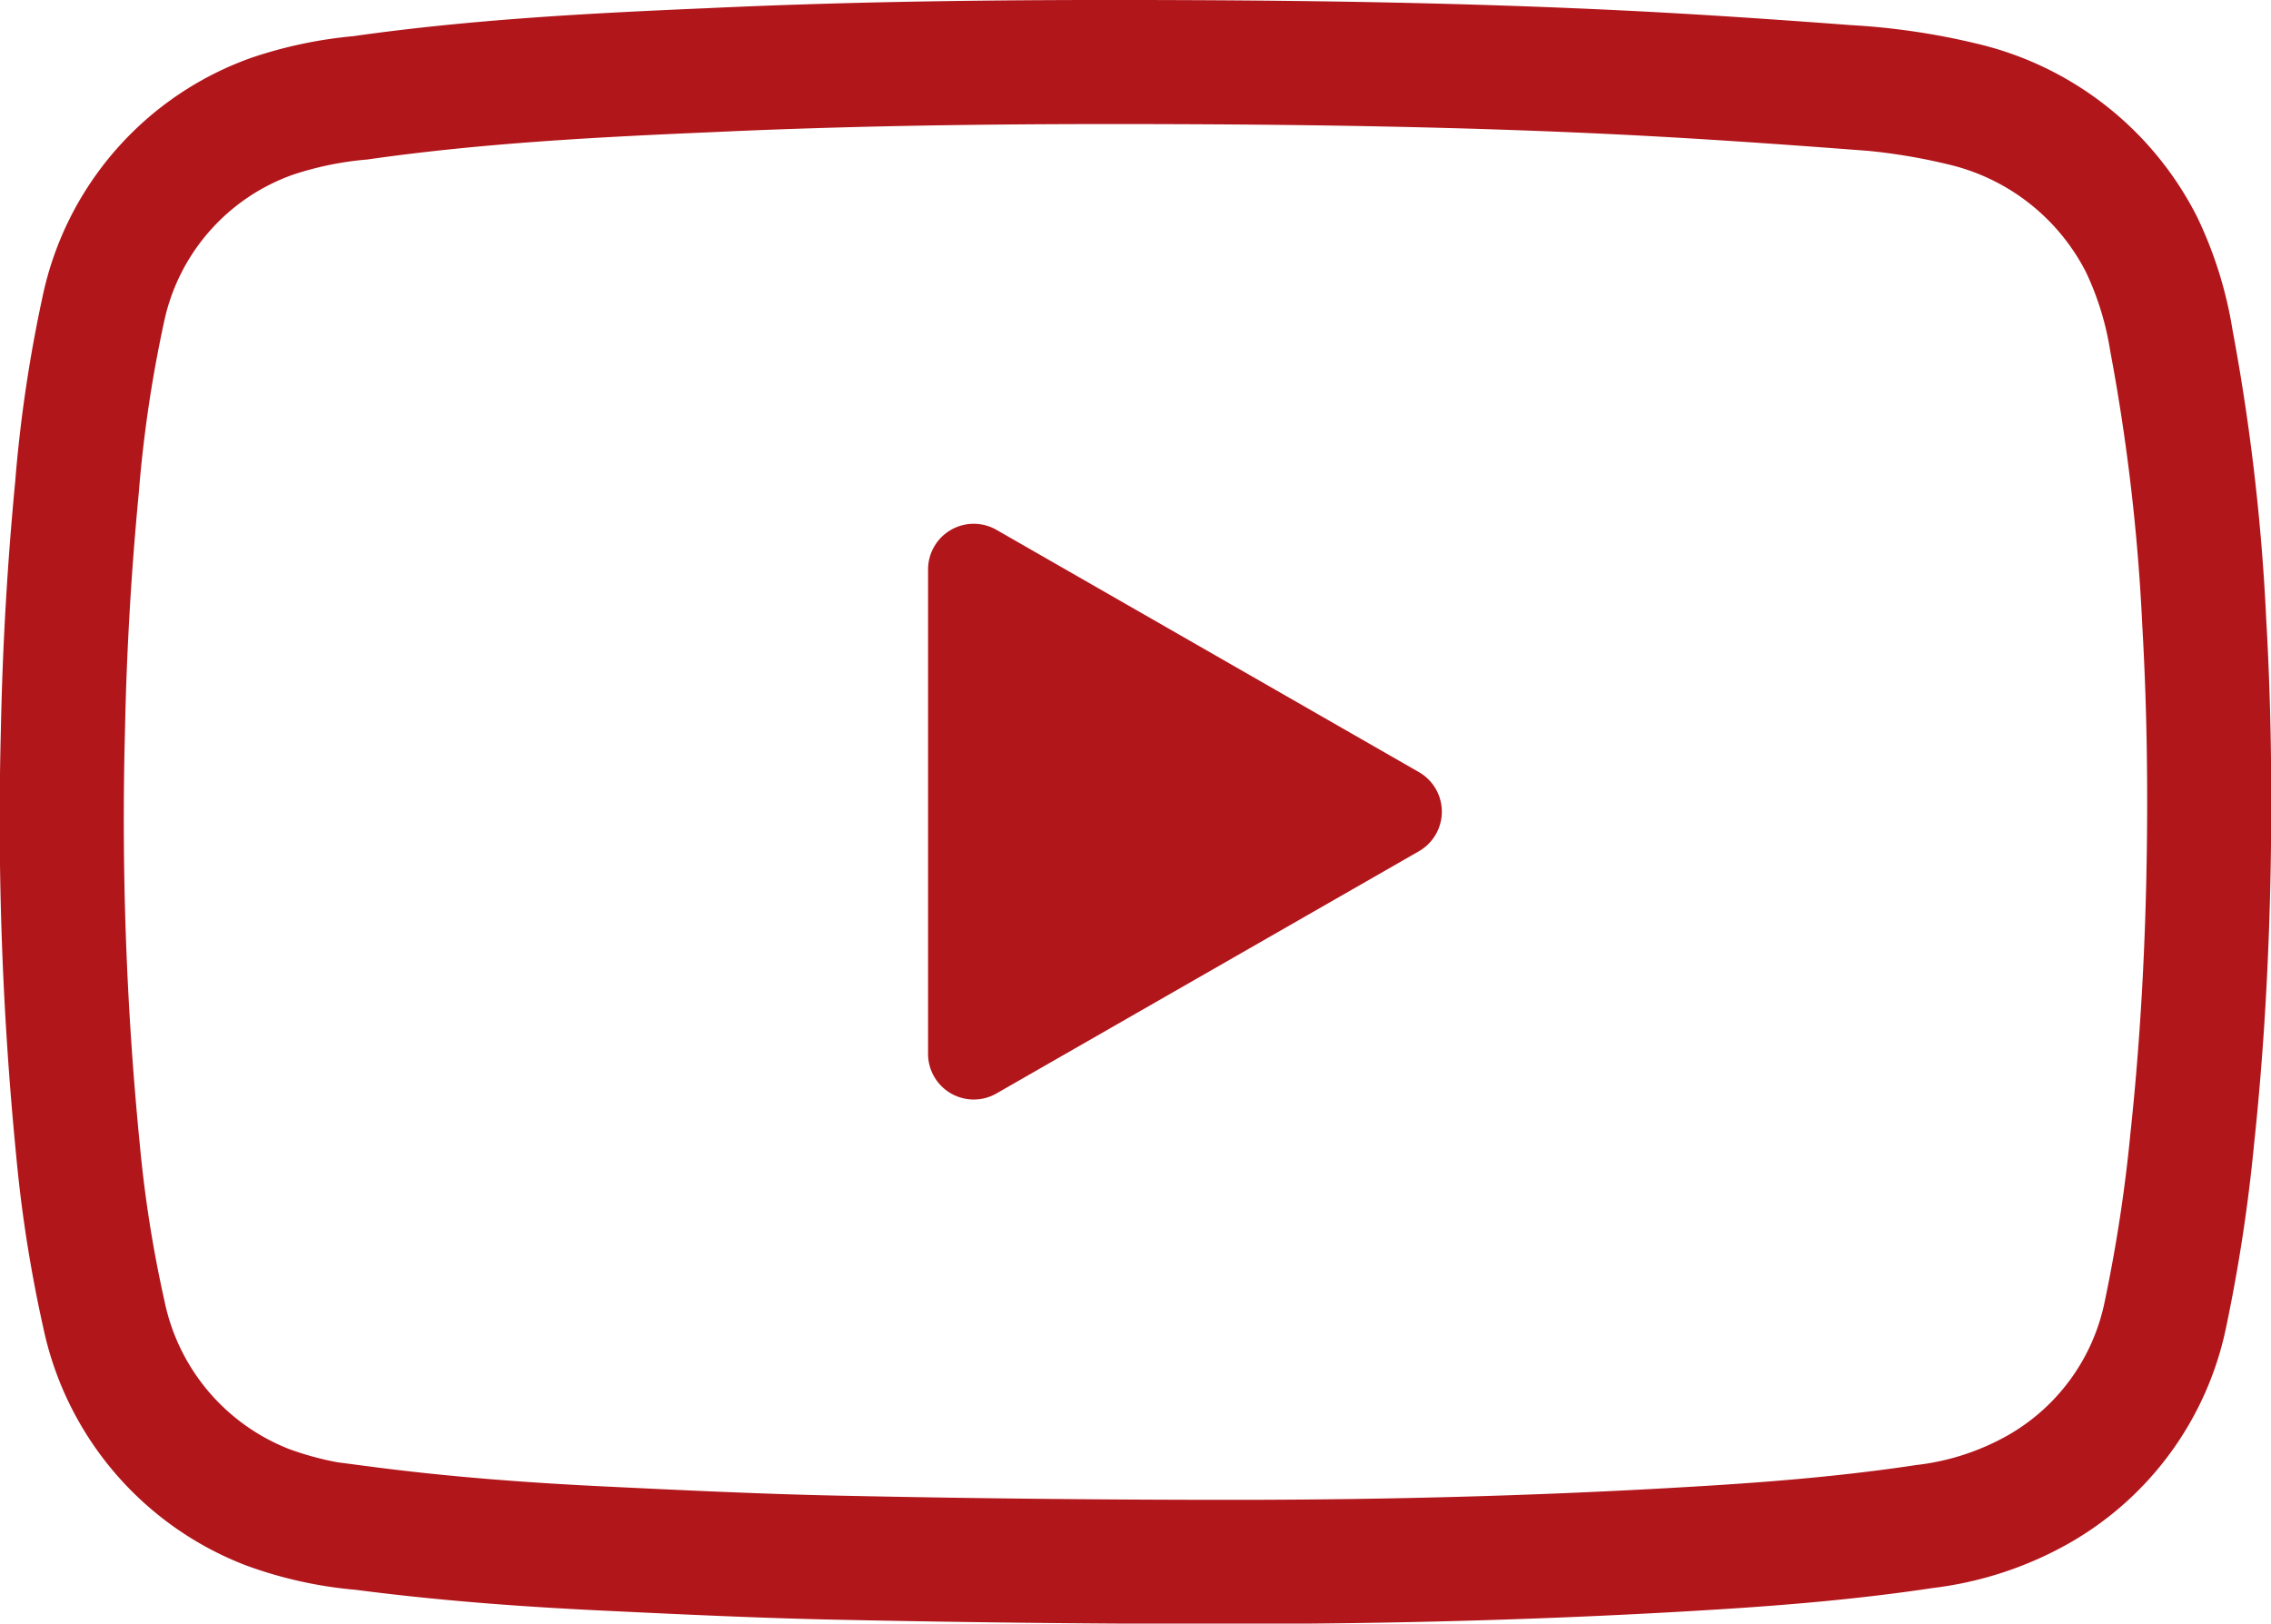 <svg xmlns="http://www.w3.org/2000/svg" width="36.6" height="26.17" viewBox="0 0 36.6 26.17">
  <g id="Group_243" data-name="Group 243" transform="translate(-1611.7 -969.912)">
    <path id="Path_259" data-name="Path 259" d="M1630.511,970.913c2.429.007,4.858.047,7.285.166,1.226.06,2.45.144,3.673.236a10.342,10.342,0,0,1,1.844.27,4.349,4.349,0,0,1,2.9,2.267,5.625,5.625,0,0,1,.481,1.545,33.1,33.1,0,0,1,.531,4.56c.075,1.3.093,2.605.07,3.909-.026,1.473-.108,2.943-.265,4.409a25.8,25.8,0,0,1-.439,2.858,4.218,4.218,0,0,1-2.039,2.784,4.89,4.89,0,0,1-1.835.6c-1.126.17-2.26.268-3.4.339-2.582.161-5.167.231-7.753.231q-3.117,0-6.233-.065c-1.307-.025-2.614-.088-3.92-.151s-2.585-.16-3.87-.328a5.836,5.836,0,0,1-1.532-.338,4.266,4.266,0,0,1-2.633-3.1,21.048,21.048,0,0,1-.419-2.656,54.452,54.452,0,0,1-.243-6.758q.039-1.962.226-3.916a21.762,21.762,0,0,1,.424-2.873,4.224,4.224,0,0,1,2.73-3.119,6.145,6.145,0,0,1,1.413-.294c1.875-.268,3.764-.366,5.654-.447C1625.61,970.928,1628.06,970.905,1630.511,970.913Z" fill="none" stroke="#b1161b" stroke-miterlimit="10" stroke-width="2"/>
    <path id="Path_260" data-name="Path 260" d="M1634.567,982.357l-6.81-3.906a.736.736,0,0,0-1.1.639V986.9a.736.736,0,0,0,1.1.638l6.81-3.905A.735.735,0,0,0,1634.567,982.357Z" fill="#b1161b"/>
  </g>
</svg>
